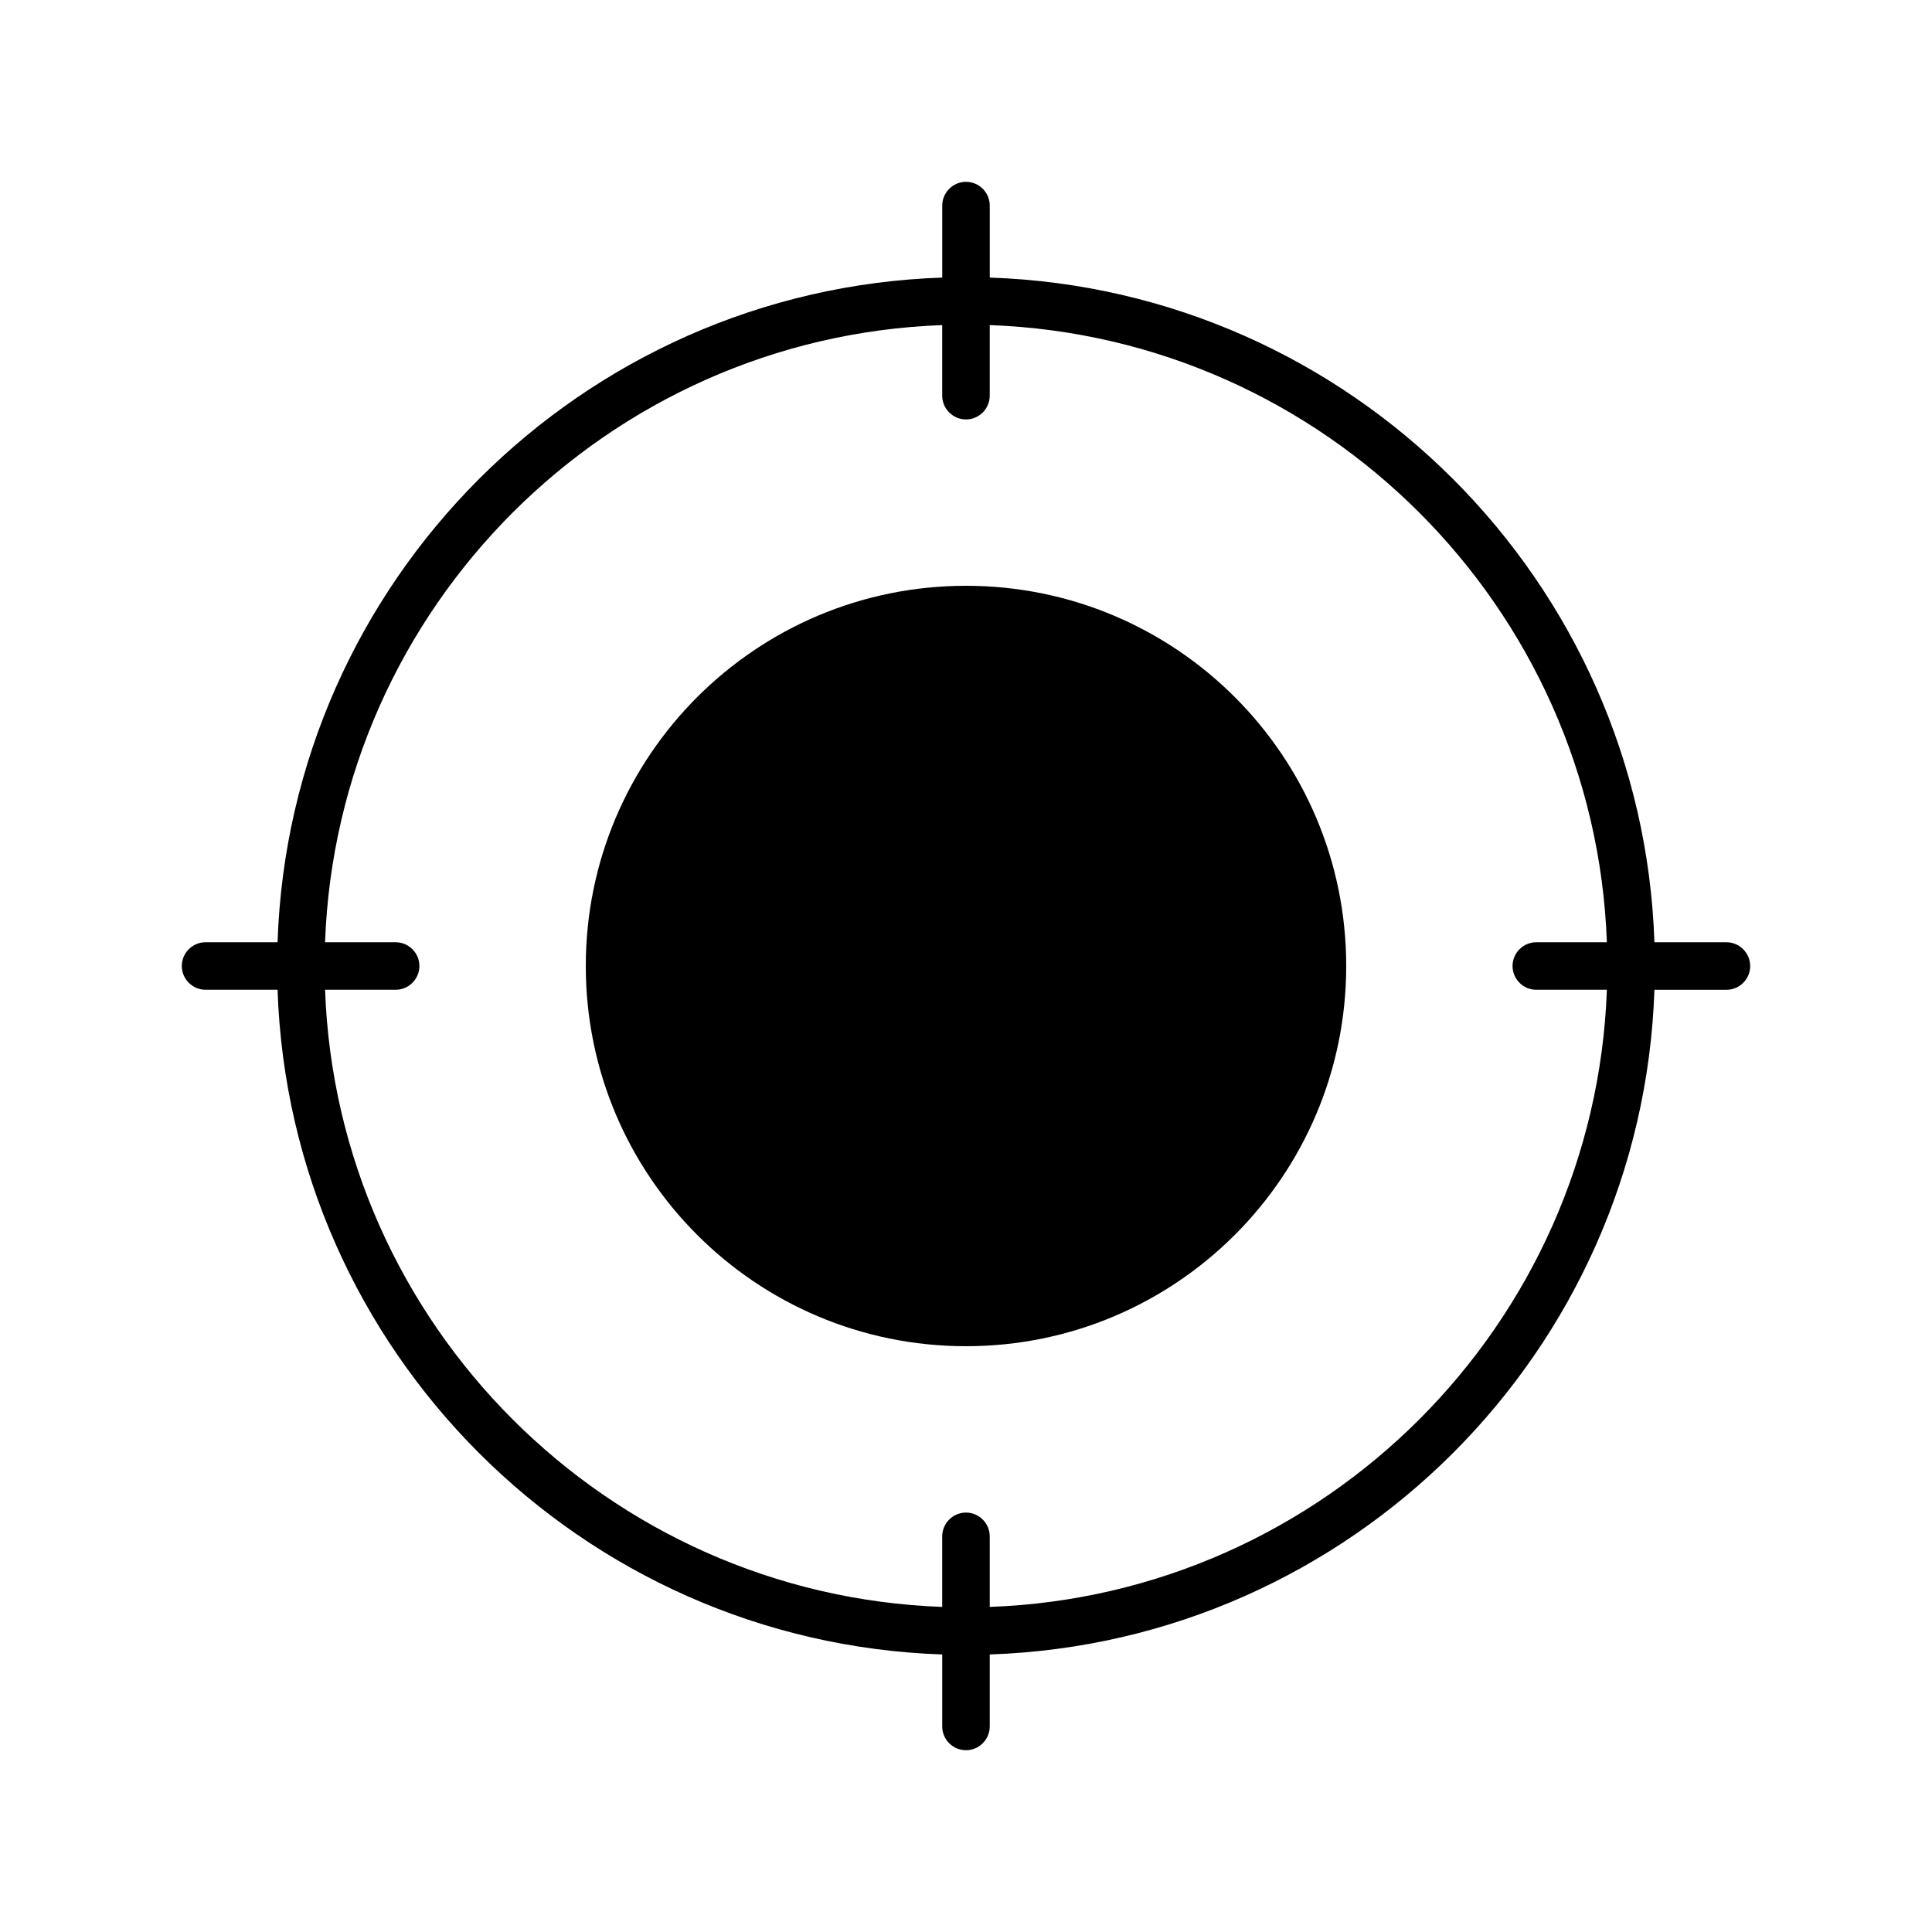 <?xml version="1.0" encoding="UTF-8"?>
<!-- Uploaded to: SVG Repo, www.svgrepo.com, Generator: SVG Repo Mixer Tools -->
<svg fill="#000000" width="800px" height="800px" version="1.1" viewBox="144 144 512 512" xmlns="http://www.w3.org/2000/svg">
 <g>
  <path d="m601.52 393.7h-19.082c-3.211-95.723-80.422-172.93-176.14-176.14v-19.078c0-3.465-2.832-6.297-6.297-6.297s-6.297 2.832-6.297 6.297v19.082c-95.727 3.211-172.93 80.418-176.15 176.14h-19.078c-3.465 0-6.297 2.832-6.297 6.297s2.832 6.297 6.297 6.297h19.082c3.211 95.727 80.418 172.94 176.14 176.15v19.082c0 3.465 2.832 6.297 6.297 6.297s6.297-2.832 6.297-6.297v-19.082c95.727-3.211 172.94-80.422 176.15-176.14h19.082c3.465 0 6.297-2.832 6.297-6.297s-2.836-6.301-6.297-6.301zm-50.383 12.598h18.703c-3.211 88.734-74.812 160.34-163.55 163.55v-18.703c0-3.465-2.832-6.297-6.297-6.297s-6.297 2.832-6.297 6.297v18.703c-88.734-3.211-160.34-74.812-163.55-163.55h18.703c3.465 0 6.297-2.832 6.297-6.297s-2.832-6.297-6.297-6.297h-18.703c3.211-88.734 74.816-160.34 163.55-163.55v18.703c0 3.465 2.832 6.297 6.297 6.297s6.297-2.832 6.297-6.297v-18.703c88.738 3.211 160.34 74.816 163.55 163.55h-18.703c-3.465 0-6.297 2.832-6.297 6.297s2.832 6.301 6.297 6.301z"/>
  <path d="m500.76 400c0 55.648-45.113 100.76-100.76 100.76-55.652 0-100.76-45.113-100.76-100.76 0-55.652 45.109-100.76 100.76-100.76 55.648 0 100.76 45.109 100.76 100.76"/>
 </g>
</svg>